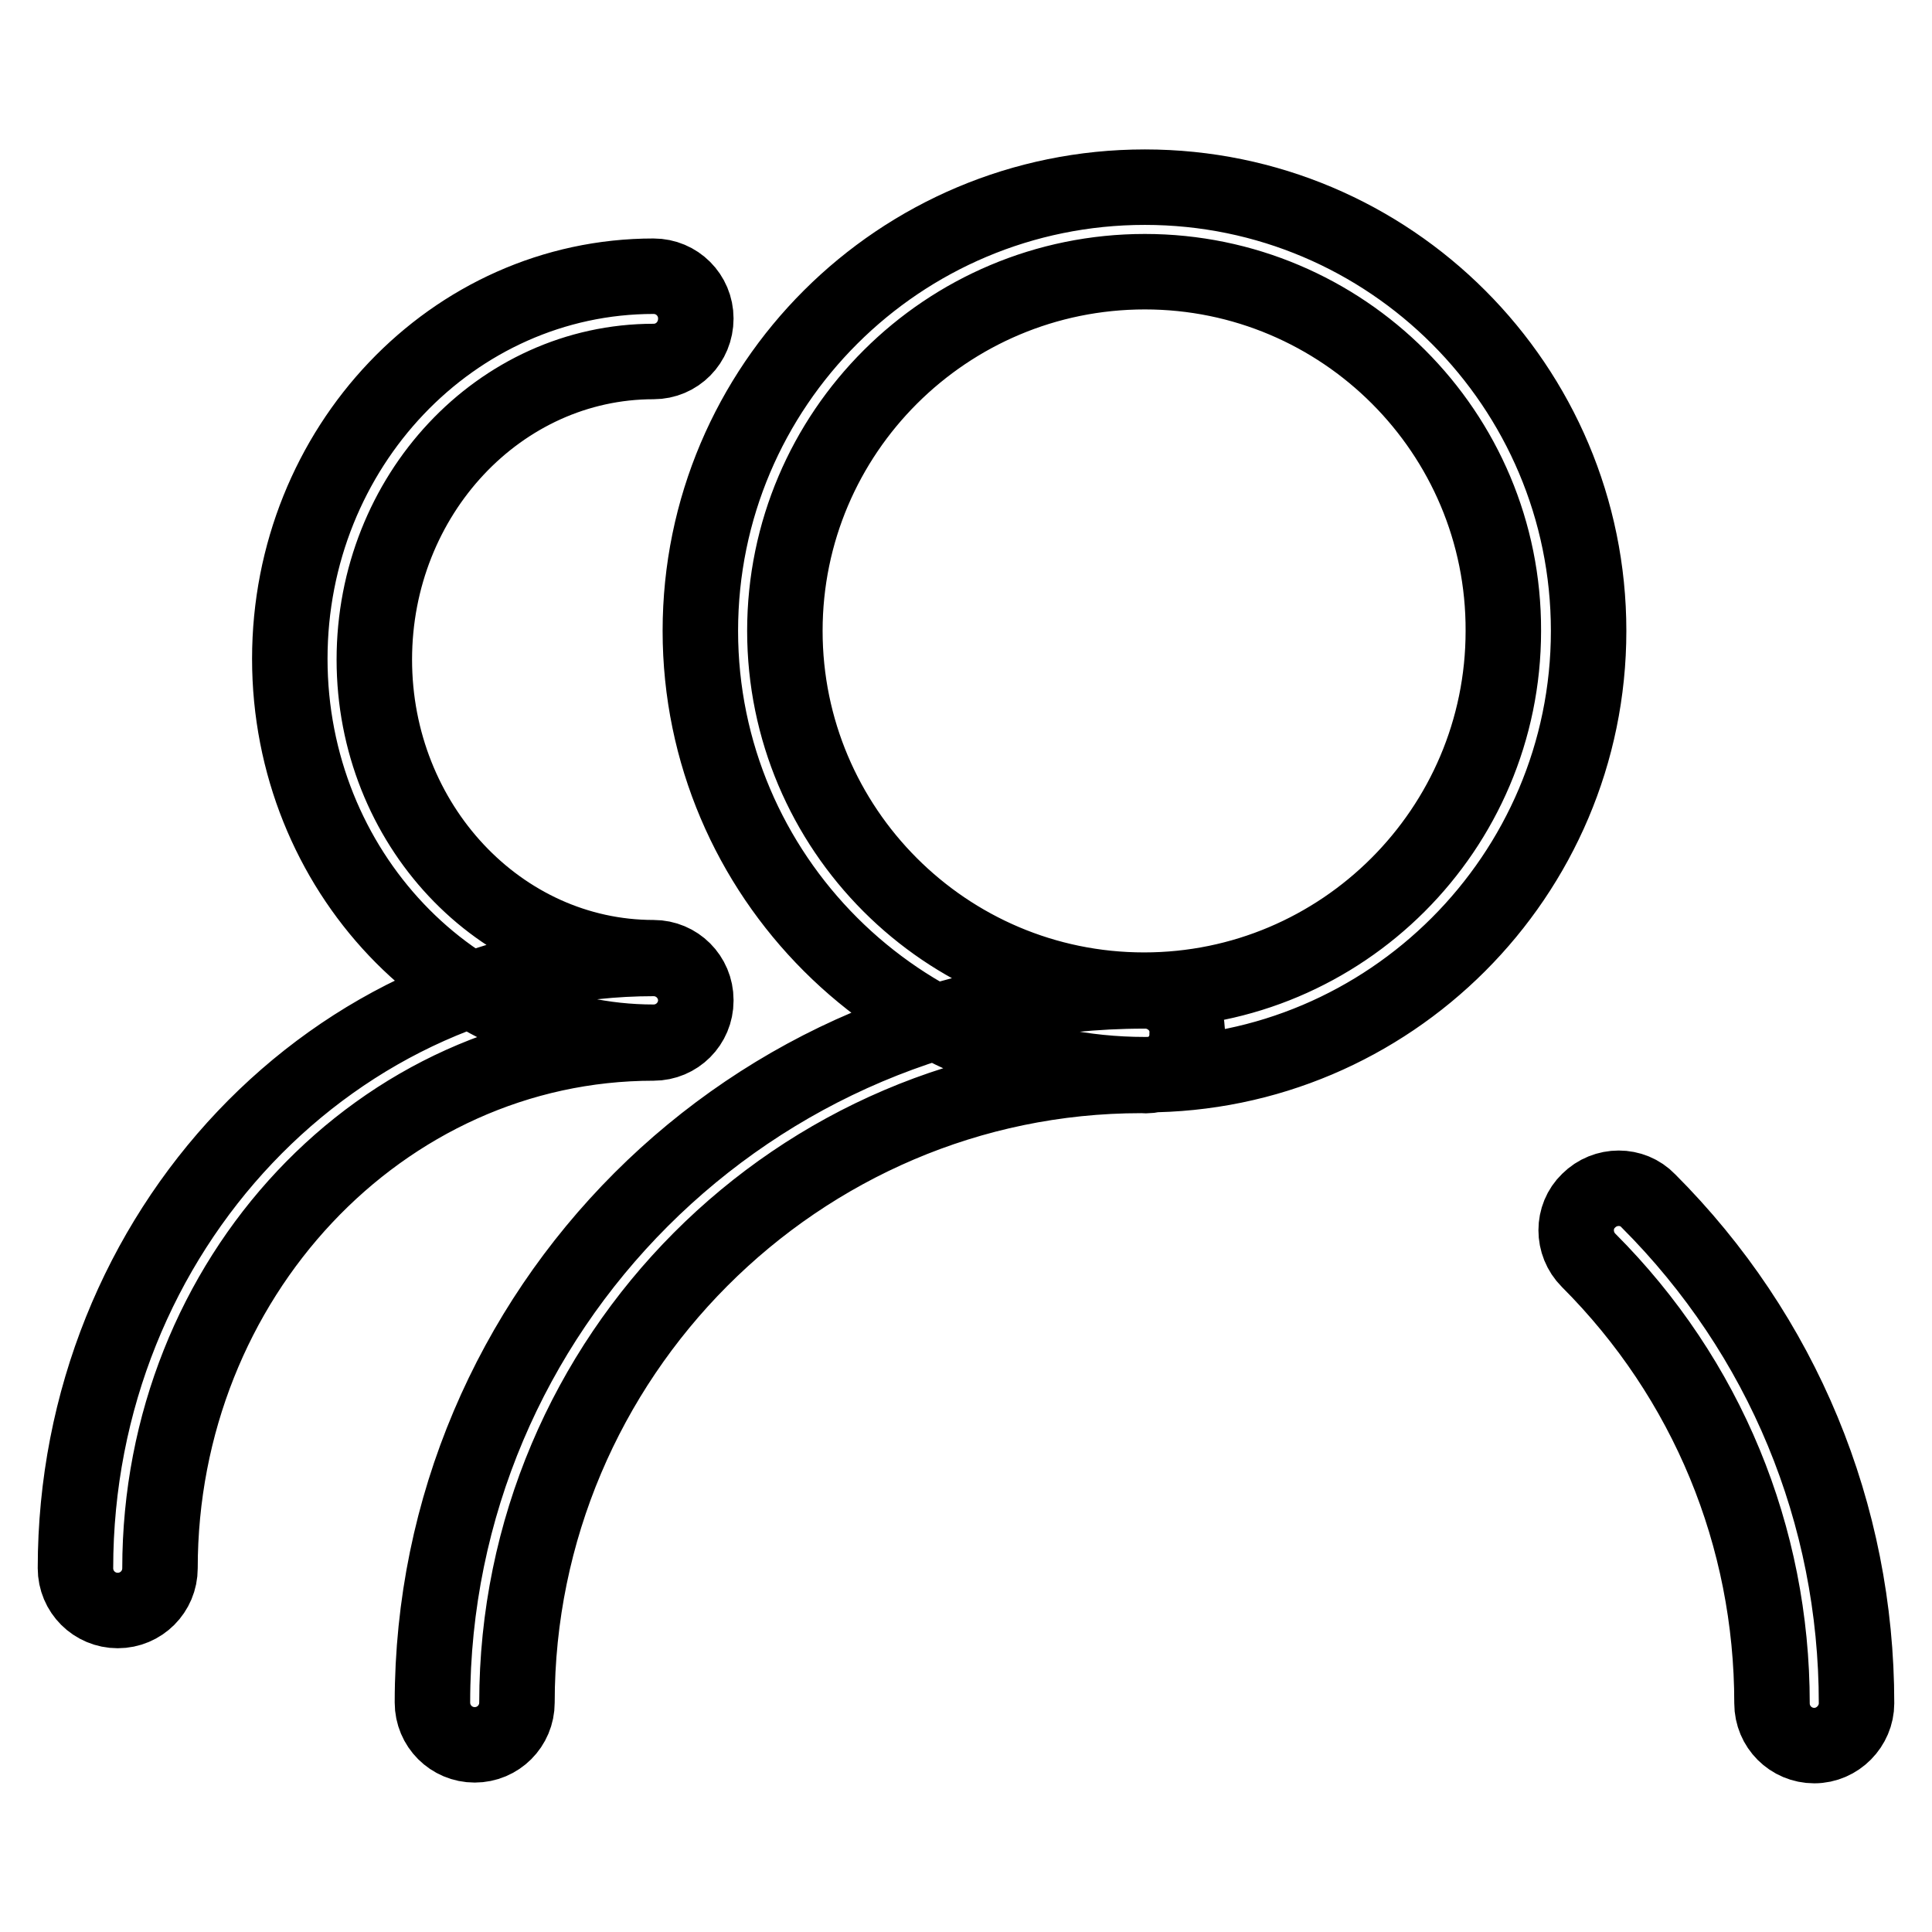 <?xml version="1.0" encoding="utf-8"?>
<!-- Svg Vector Icons : http://www.onlinewebfonts.com/icon -->
<!DOCTYPE svg PUBLIC "-//W3C//DTD SVG 1.1//EN" "http://www.w3.org/Graphics/SVG/1.1/DTD/svg11.dtd">
<svg version="1.1" xmlns="http://www.w3.org/2000/svg" xmlns:xlink="http://www.w3.org/1999/xlink" x="0px" y="0px" viewBox="0 0 256 256" enable-background="new 0 0 256 256" xml:space="preserve">
<g> <path stroke-width="10" fill-opacity="0" stroke="#000000"  d="M151.7,142.4c-32.5,0-58.9-26.4-58.9-58.8c0-32.5,26.4-58.8,58.9-58.8c32.5,0,58.8,26.4,58.8,58.8 C210.5,116,184.1,142.4,151.7,142.4L151.7,142.4L151.7,142.4z M151.7,36C125.4,36,104,57.3,104,83.6c0,26.2,21.3,47.6,47.6,47.6 c26.2,0,47.6-21.3,47.6-47.6C199.3,57.3,177.9,36,151.7,36L151.7,36L151.7,36z M240.4,231.3c-3.1,0-5.6-2.5-5.6-5.6 c0-22.1-8.6-43-24.3-58.7c-2.2-2.2-2.2-5.8,0-7.9c2.2-2.2,5.8-2.2,7.9,0c17.8,17.8,27.6,41.5,27.6,66.6 C246,228.7,243.5,231.3,240.4,231.3L240.4,231.3L240.4,231.3z M151.2,142.5c-45.4,0-82.7,37.3-82.7,83.1c0,3.1-2.5,5.6-5.6,5.6 c-3.1,0-5.6-2.5-5.6-5.6c0-52,42.3-94.3,94.3-94.3c0.2,0,0.4,0,0.6,0c3,0.3,5.3,2.8,5.1,5.8C157.3,140.4,154.4,142.8,151.2,142.5 L151.2,142.5L151.2,142.5z M86.6,47.9c-20.4,0-37,17.7-37,39.5c0,21.8,16.6,39.5,37,39.5c3.1,0,5.6,2.5,5.6,5.6 c0,3.1-2.5,5.6-5.6,5.6c-26.6,0-48.2-22.8-48.2-50.8c0-28,21.6-50.7,48.2-50.7c3.1,0,5.6,2.5,5.6,5.6 C92.2,45.4,89.7,47.9,86.6,47.9L86.6,47.9L86.6,47.9z M86.6,138.2c-36.1,0-65.4,31.2-65.4,69.6c0,3.1-2.5,5.6-5.6,5.6 s-5.6-2.5-5.6-5.6c0-44.6,34.4-80.8,76.6-80.8c3.1,0,5.6,2.5,5.6,5.6C92.2,135.7,89.7,138.2,86.6,138.2L86.6,138.2L86.6,138.2z"/></g>
</svg>